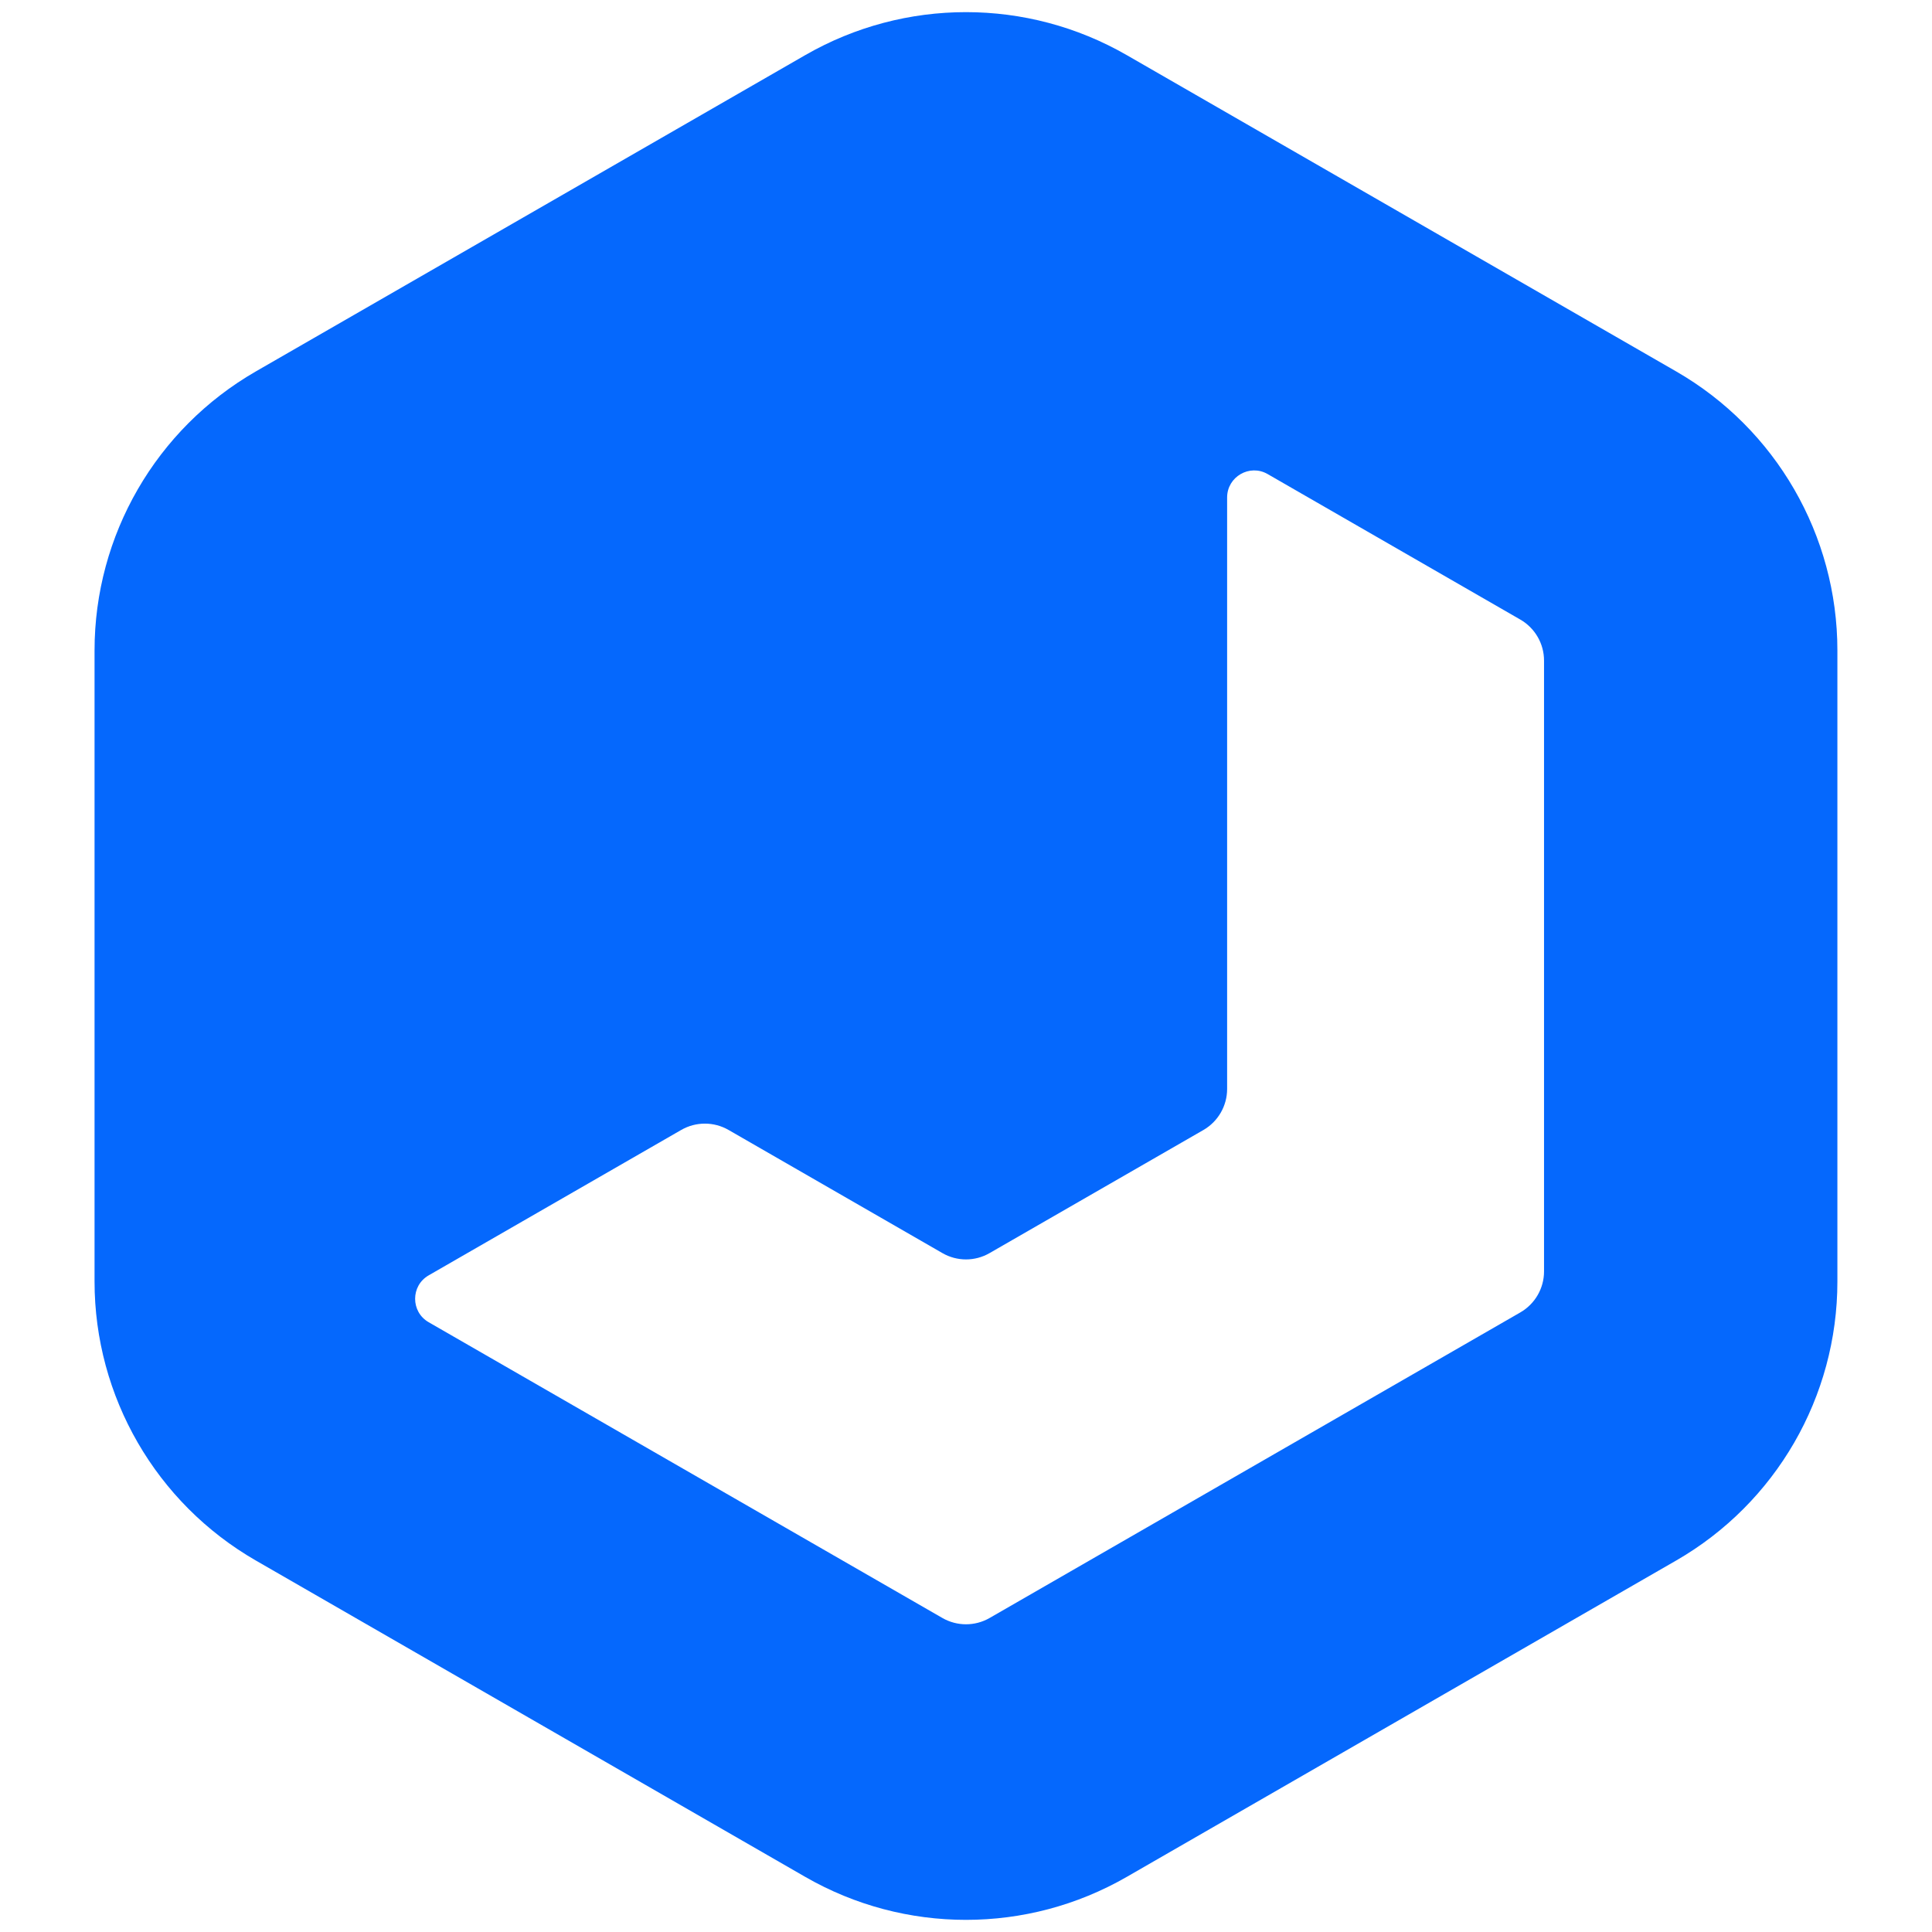 <?xml version="1.0" encoding="UTF-8"?> <svg xmlns="http://www.w3.org/2000/svg" xmlns:xlink="http://www.w3.org/1999/xlink" xmlns:svgjs="http://svgjs.com/svgjs" width="32" height="32"> <svg xmlns="http://www.w3.org/2000/svg" width="32" height="32" viewBox="0 0 32 32" fill="none"> <path fill-rule="evenodd" clip-rule="evenodd" d="M18.661 0.912C17.014 -0.036 14.986 -0.036 13.339 0.912L4.239 6.151C2.585 7.103 1.566 8.866 1.566 10.773V21.226C1.566 23.134 2.585 24.896 4.239 25.848L13.339 31.088C14.986 32.036 17.014 32.036 18.661 31.088L27.761 25.848C29.415 24.896 30.433 23.134 30.433 21.226V10.773C30.433 8.866 29.415 7.103 27.761 6.151L18.661 0.912ZM15.609 26.799L7.1 21.9C6.801 21.728 6.801 21.296 7.1 21.124L11.284 18.715C11.526 18.576 11.824 18.576 12.066 18.715L15.609 20.755C15.851 20.895 16.149 20.895 16.391 20.755L19.933 18.716C20.175 18.576 20.325 18.317 20.325 18.037V13.51V8.24C20.325 7.896 20.698 7.68 20.996 7.852L25.181 10.262C25.424 10.402 25.574 10.661 25.574 10.941V21.059C25.574 21.339 25.424 21.598 25.181 21.738L16.391 26.799C16.149 26.938 15.851 26.938 15.609 26.799Z" fill="#0568FD"></path> </svg> <style>@media (prefers-color-scheme: light) { :root { filter: none; } } </style> </svg> 
